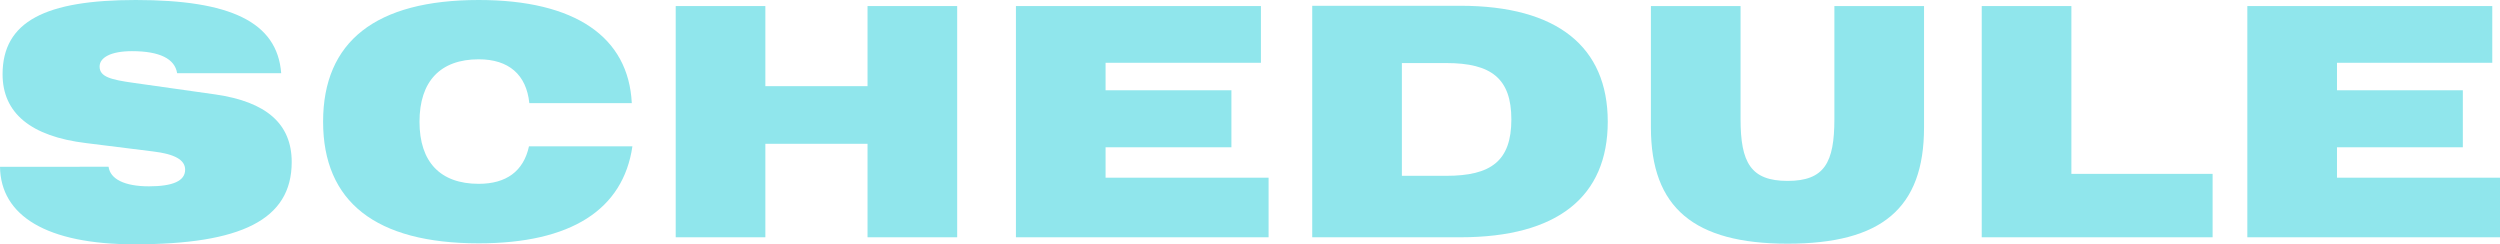 <?xml version="1.0" encoding="utf-8"?>
<!-- Generator: Adobe Illustrator 25.4.1, SVG Export Plug-In . SVG Version: 6.00 Build 0)  -->
<svg version="1.1" id="_x31_" xmlns="http://www.w3.org/2000/svg" xmlns:xlink="http://www.w3.org/1999/xlink" x="0px" y="0px"
	 width="359.18px" height="35.1px" viewBox="0 0 359.18 35.1" style="enable-background:new 0 0 359.18 35.1;" xml:space="preserve"
	>
<style type="text/css">
	.st0{fill:#90e6ec;}
</style>
<g>
	<path class="st0" d="M30.96,13.57l-11.73-1.66c-3.31-0.46-4.92-0.87-4.92-2.35c0-1.29,1.61-2.21,4.65-2.21c4,0,6.16,1.1,6.49,3.17
		h14.95C39.84,3.13,33.03,0,19.51,0C6.53,0,0.37,3.08,0.37,10.67c0,5.57,4.05,8.93,12.01,9.89l9.62,1.2c3.08,0.37,4.6,1.2,4.6,2.62
		c0,1.61-1.75,2.39-5.2,2.39c-3.54,0-5.57-1.06-5.8-2.81H0C0.09,31.01,6.72,35.1,19.32,35.1c15.27,0,22.59-3.5,22.59-11.82
		C41.91,17.8,38.28,14.63,30.96,13.57z"/>
	<path class="st0" d="M68.78,26.41c-5.52,0-8.51-3.13-8.51-8.92c0-5.8,2.99-8.97,8.51-8.97c4.32,0,6.85,2.21,7.27,6.3h14.72
		C90.31,5.34,82.67,0,68.78,0C53.96,0,46.42,5.98,46.42,17.48c0,11.5,7.54,17.48,22.36,17.48c13.25,0,20.75-4.83,22.08-13.94H76
		C75.22,24.61,72.73,26.41,68.78,26.41z"/>
	<polygon class="st0" points="124.64,12.38 109.96,12.38 109.96,0.87 97.08,0.87 97.08,34.09 109.96,34.09 109.96,20.66
		124.64,20.66 124.64,34.09 137.52,34.09 137.52,0.87 124.64,0.87 	"/>
	<polygon class="st0" points="158.84,21.16 176.92,21.16 176.92,12.97 158.84,12.97 158.84,9.02 181.16,9.02 181.16,0.87
		145.96,0.87 145.96,34.09 182.26,34.09 182.26,25.53 158.84,25.53 	"/>
	<path class="st0" d="M209.83,0.83h-21.3v33.26h21.3c13.94,0,21.16-5.84,21.16-16.61C230.99,6.72,223.72,0.83,209.83,0.83z
		 M207.8,25.26h-6.39V9.06h6.39c6.44,0,9.34,2.21,9.34,8.1C217.14,23.14,214.2,25.26,207.8,25.26z"/>
	<path class="st0" d="M263.55,17.11c0,6.26-1.43,8.88-6.72,8.88s-6.76-2.62-6.76-8.88V0.87h-12.88v17.44
		c0,11.55,6.21,16.7,19.64,16.7c13.48,0,19.6-5.06,19.6-16.7V0.87h-12.88V17.11z"/>
	<polygon class="st0" points="297.6,0.87 284.72,0.87 284.72,34.09 317.89,34.09 317.89,24.98 297.6,24.98 	"/>
	<polygon class="st0" points="335.76,25.53 335.76,21.16 353.84,21.16 353.84,12.97 335.76,12.97 335.76,9.02 358.07,9.02
		358.07,0.87 322.88,0.87 322.88,34.09 359.18,34.09 359.18,25.53 	"/>
</g>
</svg>

